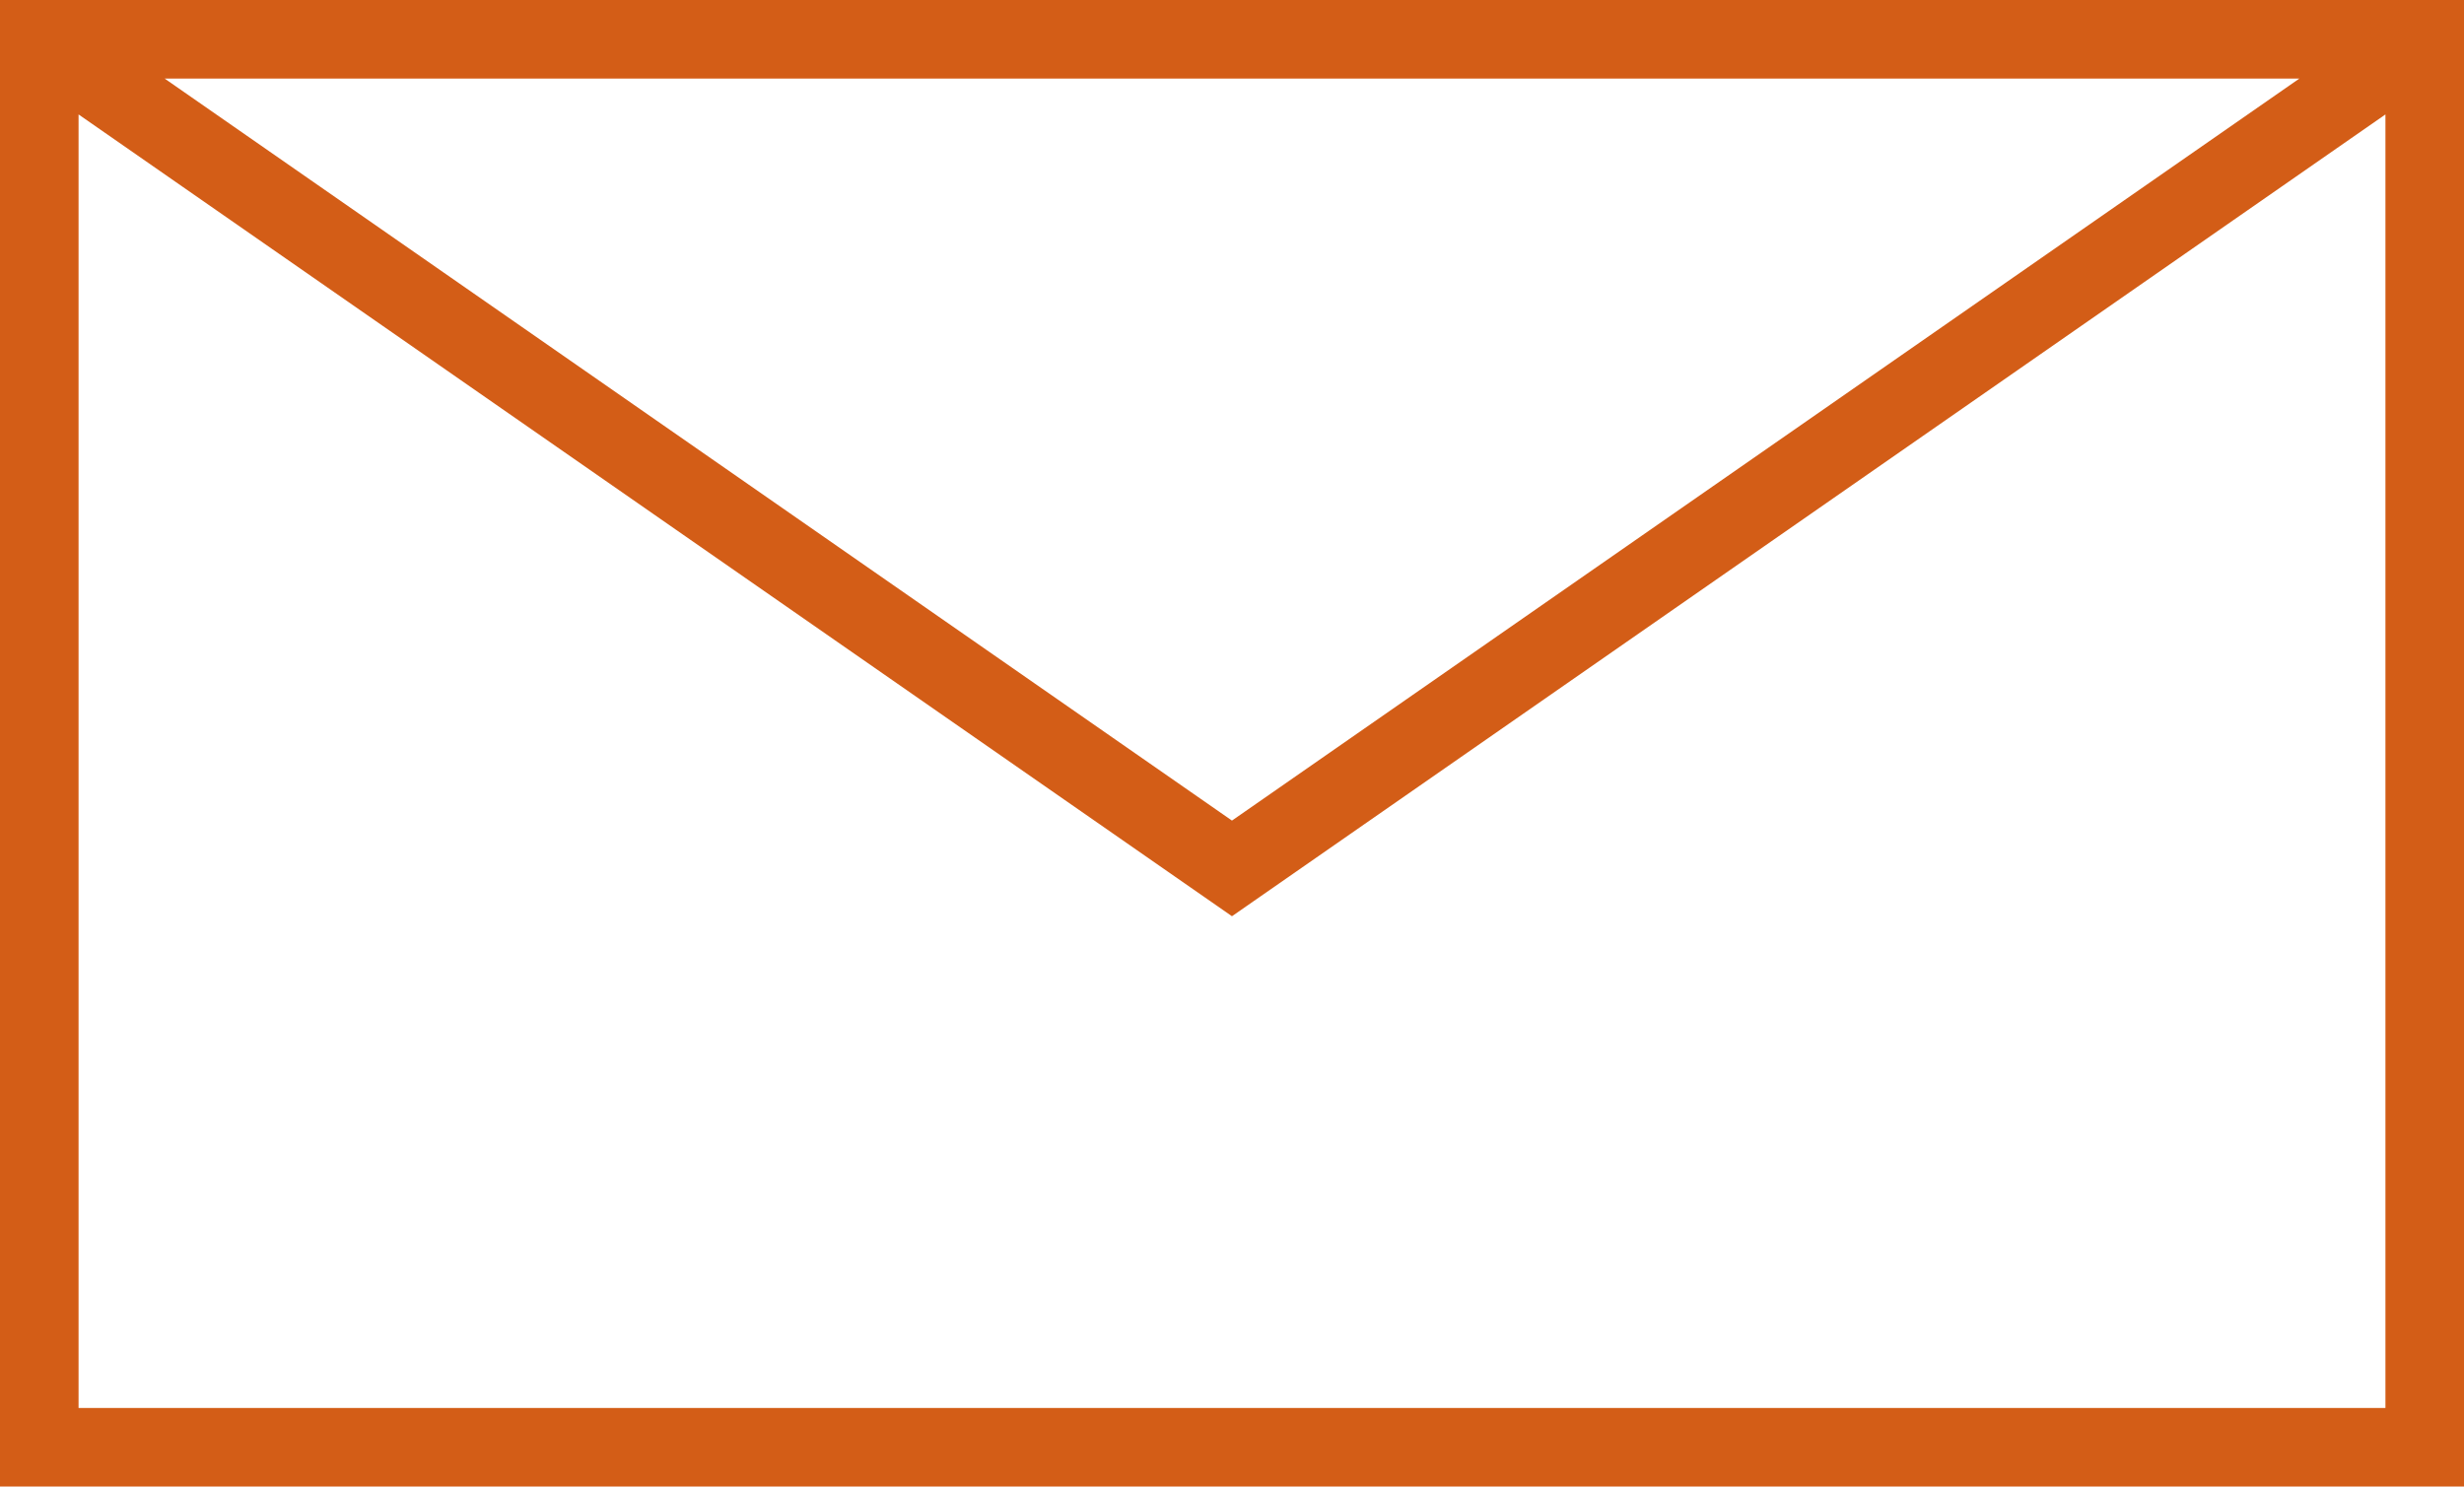 <?xml version="1.0" encoding="UTF-8"?>
<svg id="Ebene_1" data-name="Ebene 1" xmlns="http://www.w3.org/2000/svg" viewBox="0 0 407.73 246.03">
  <defs>
    <style>
      .cls-1 {
        fill: #d35d17;
      }
    </style>
  </defs>
  <path class="cls-1" d="M0,0v246.03h407.73V0H0ZM380.49,13l-176.63,122.81L27.24,13h353.26ZM13,233.03V18.94l190.86,132.7L394.73,18.94v214.09H13Z"/>
</svg>